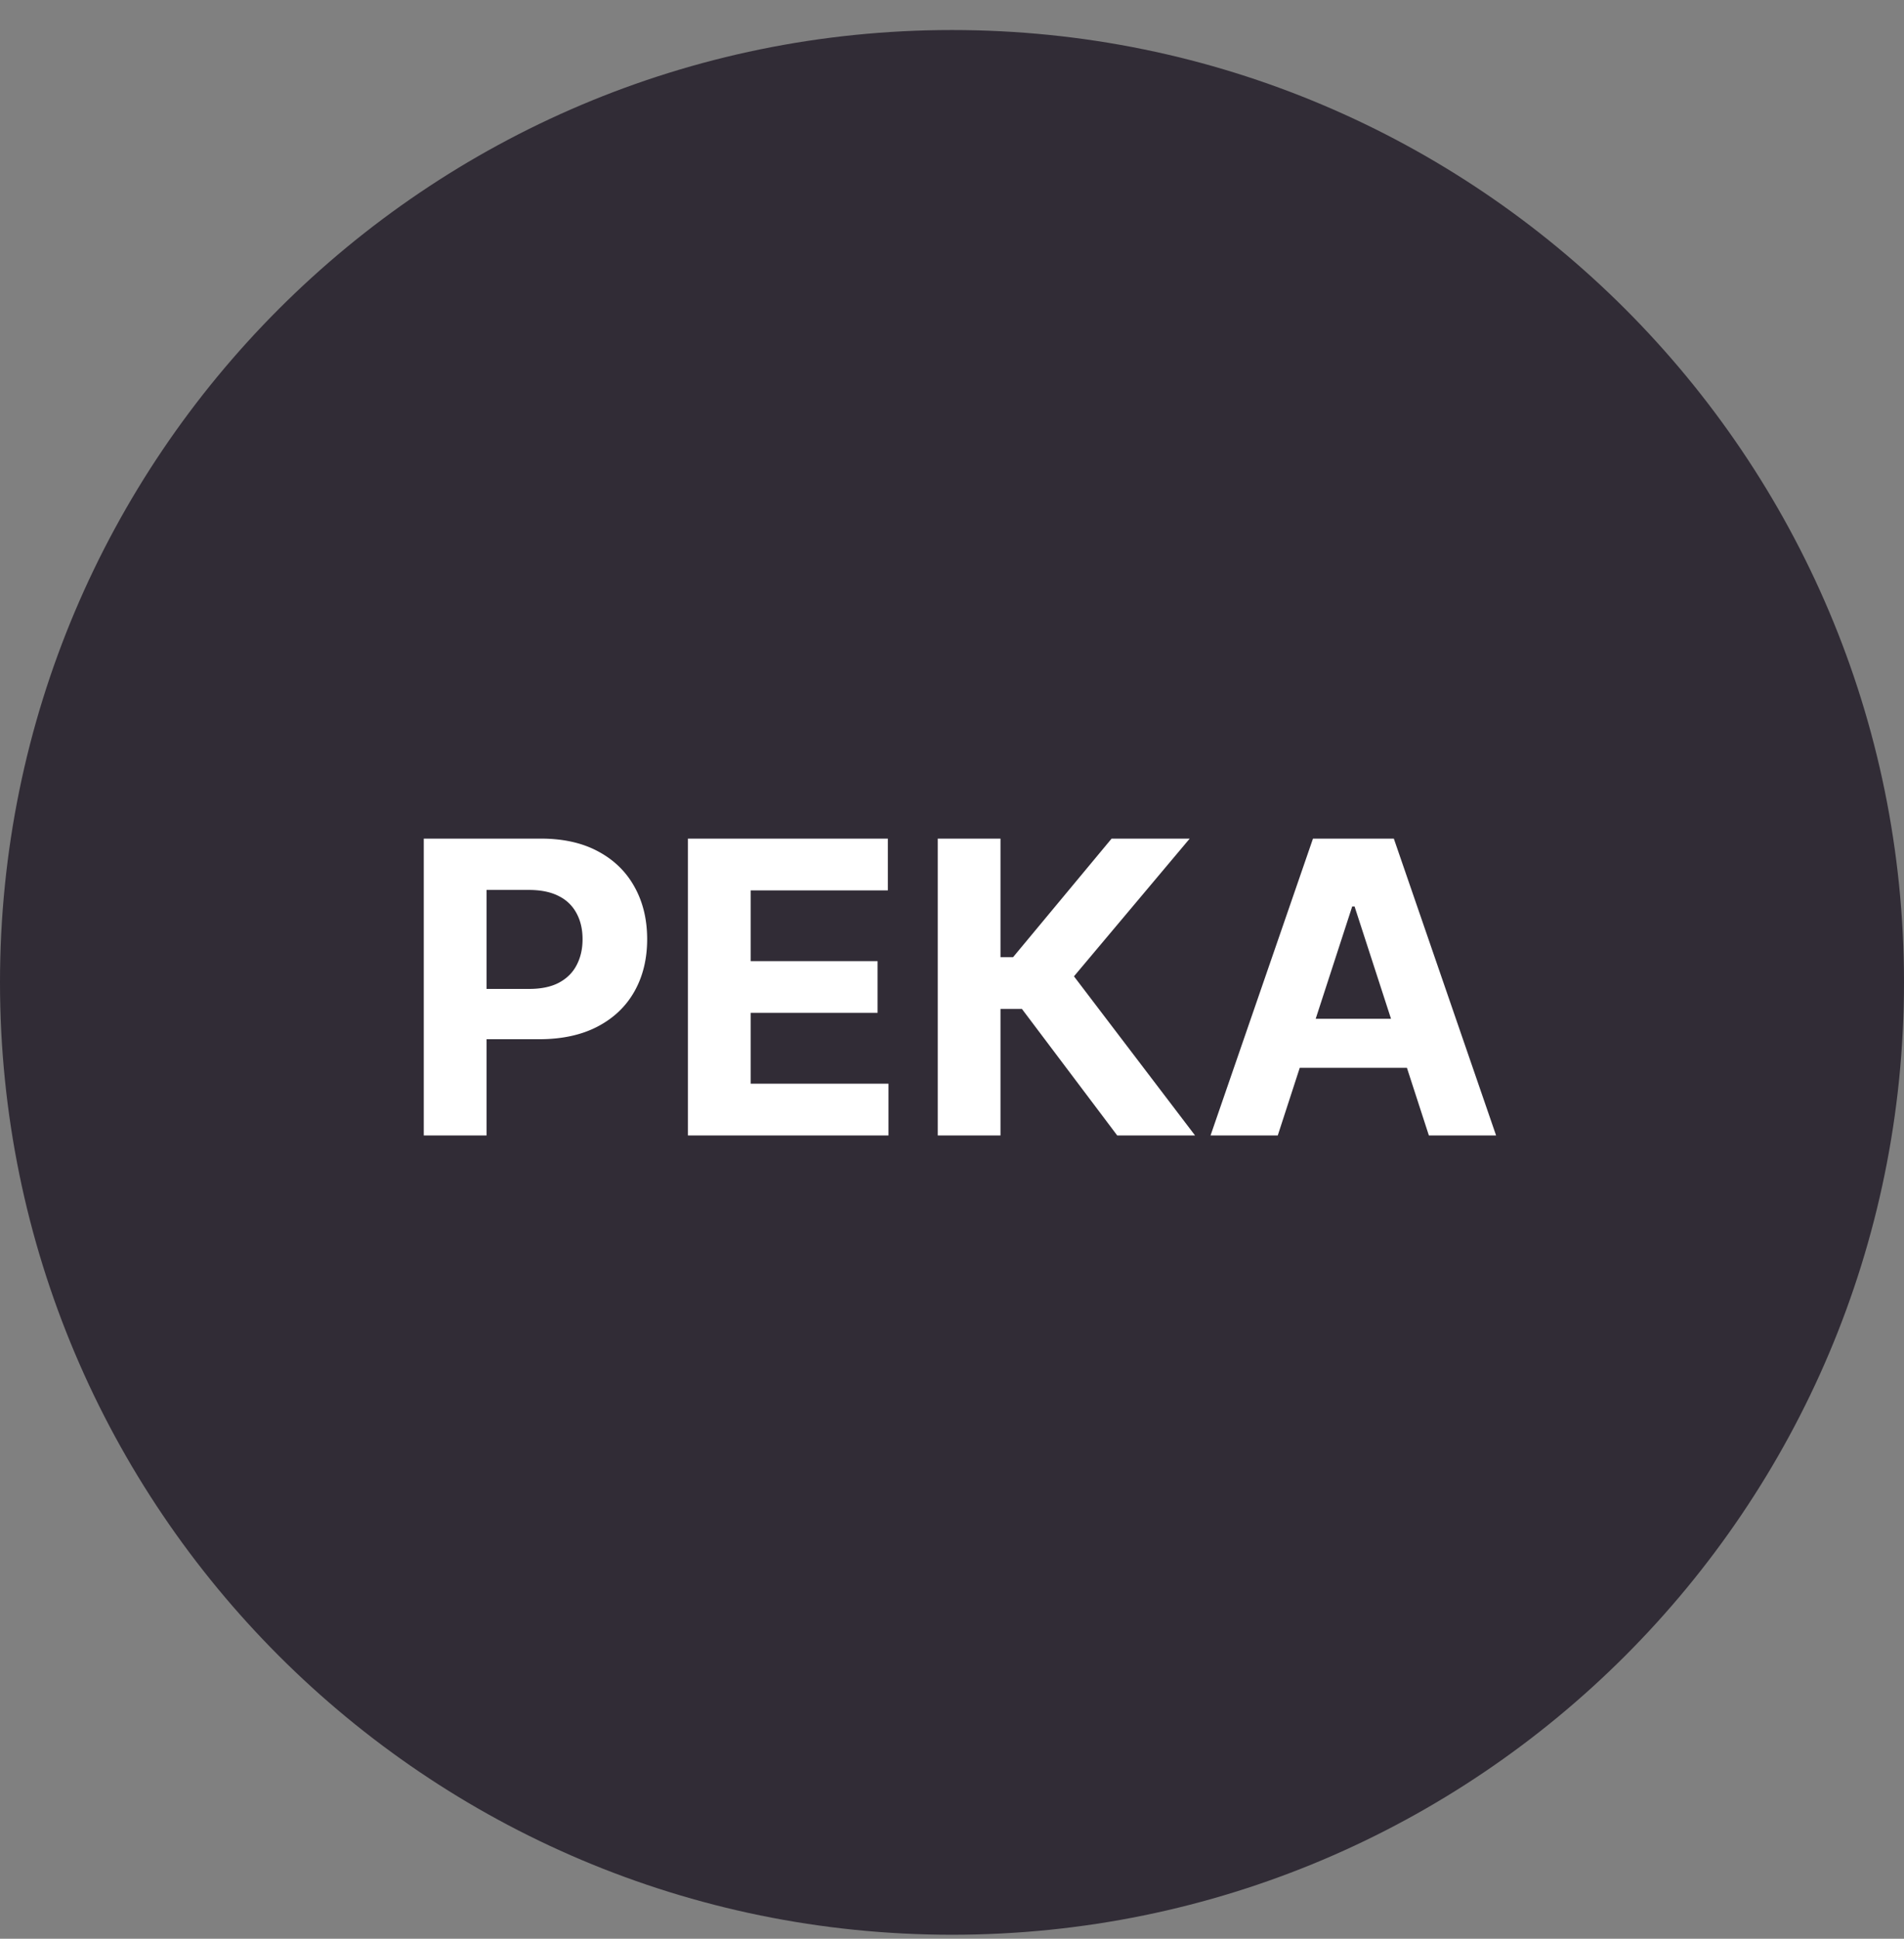 <svg xmlns="http://www.w3.org/2000/svg" width="56" height="57" fill="none" viewBox="0 0 56 57"><rect x="0" y="0" width="56" height="57" fill="#808080" stroke="none"/><g clip-path="url(#a)"><path fill="#312c36" d="M56 28.883c0-15.464-12.536-28-28-28s-28 12.536-28 28 12.536 28 28 28 28-12.536 28-28"/><path fill="#fff" d="M12.464 33.384v-8.728h3.443q.993 0 1.692.38.698.375 1.065 1.043.37.665.37 1.535t-.374 1.534-1.087 1.035q-.708.37-1.713.371h-2.195v-1.479h1.897q.532 0 .877-.183.35-.187.52-.516.175-.332.175-.762 0-.435-.175-.759a1.17 1.17 0 0 0-.52-.507q-.35-.183-.886-.183H14.31v7.218zM20.233 33.384v-8.728h5.88v1.522h-4.035v2.08h3.733v1.52h-3.733v2.084h4.053v1.521zM32.86 33.384l-2.803-3.72h-.631v3.72h-1.845v-8.728h1.845v3.486h.37l2.898-3.486h2.297l-3.404 4.049 3.562 4.679zM37.581 33.384h-1.977l3.013-8.728h2.378l3.008 8.728h-1.977L39.84 26.65h-.069zm-.123-3.43h4.67v1.44h-4.67z"/></g><defs><clipPath id="a"><path fill="#fff" d="M0 .883h56v56H0z"/></clipPath></defs></svg>